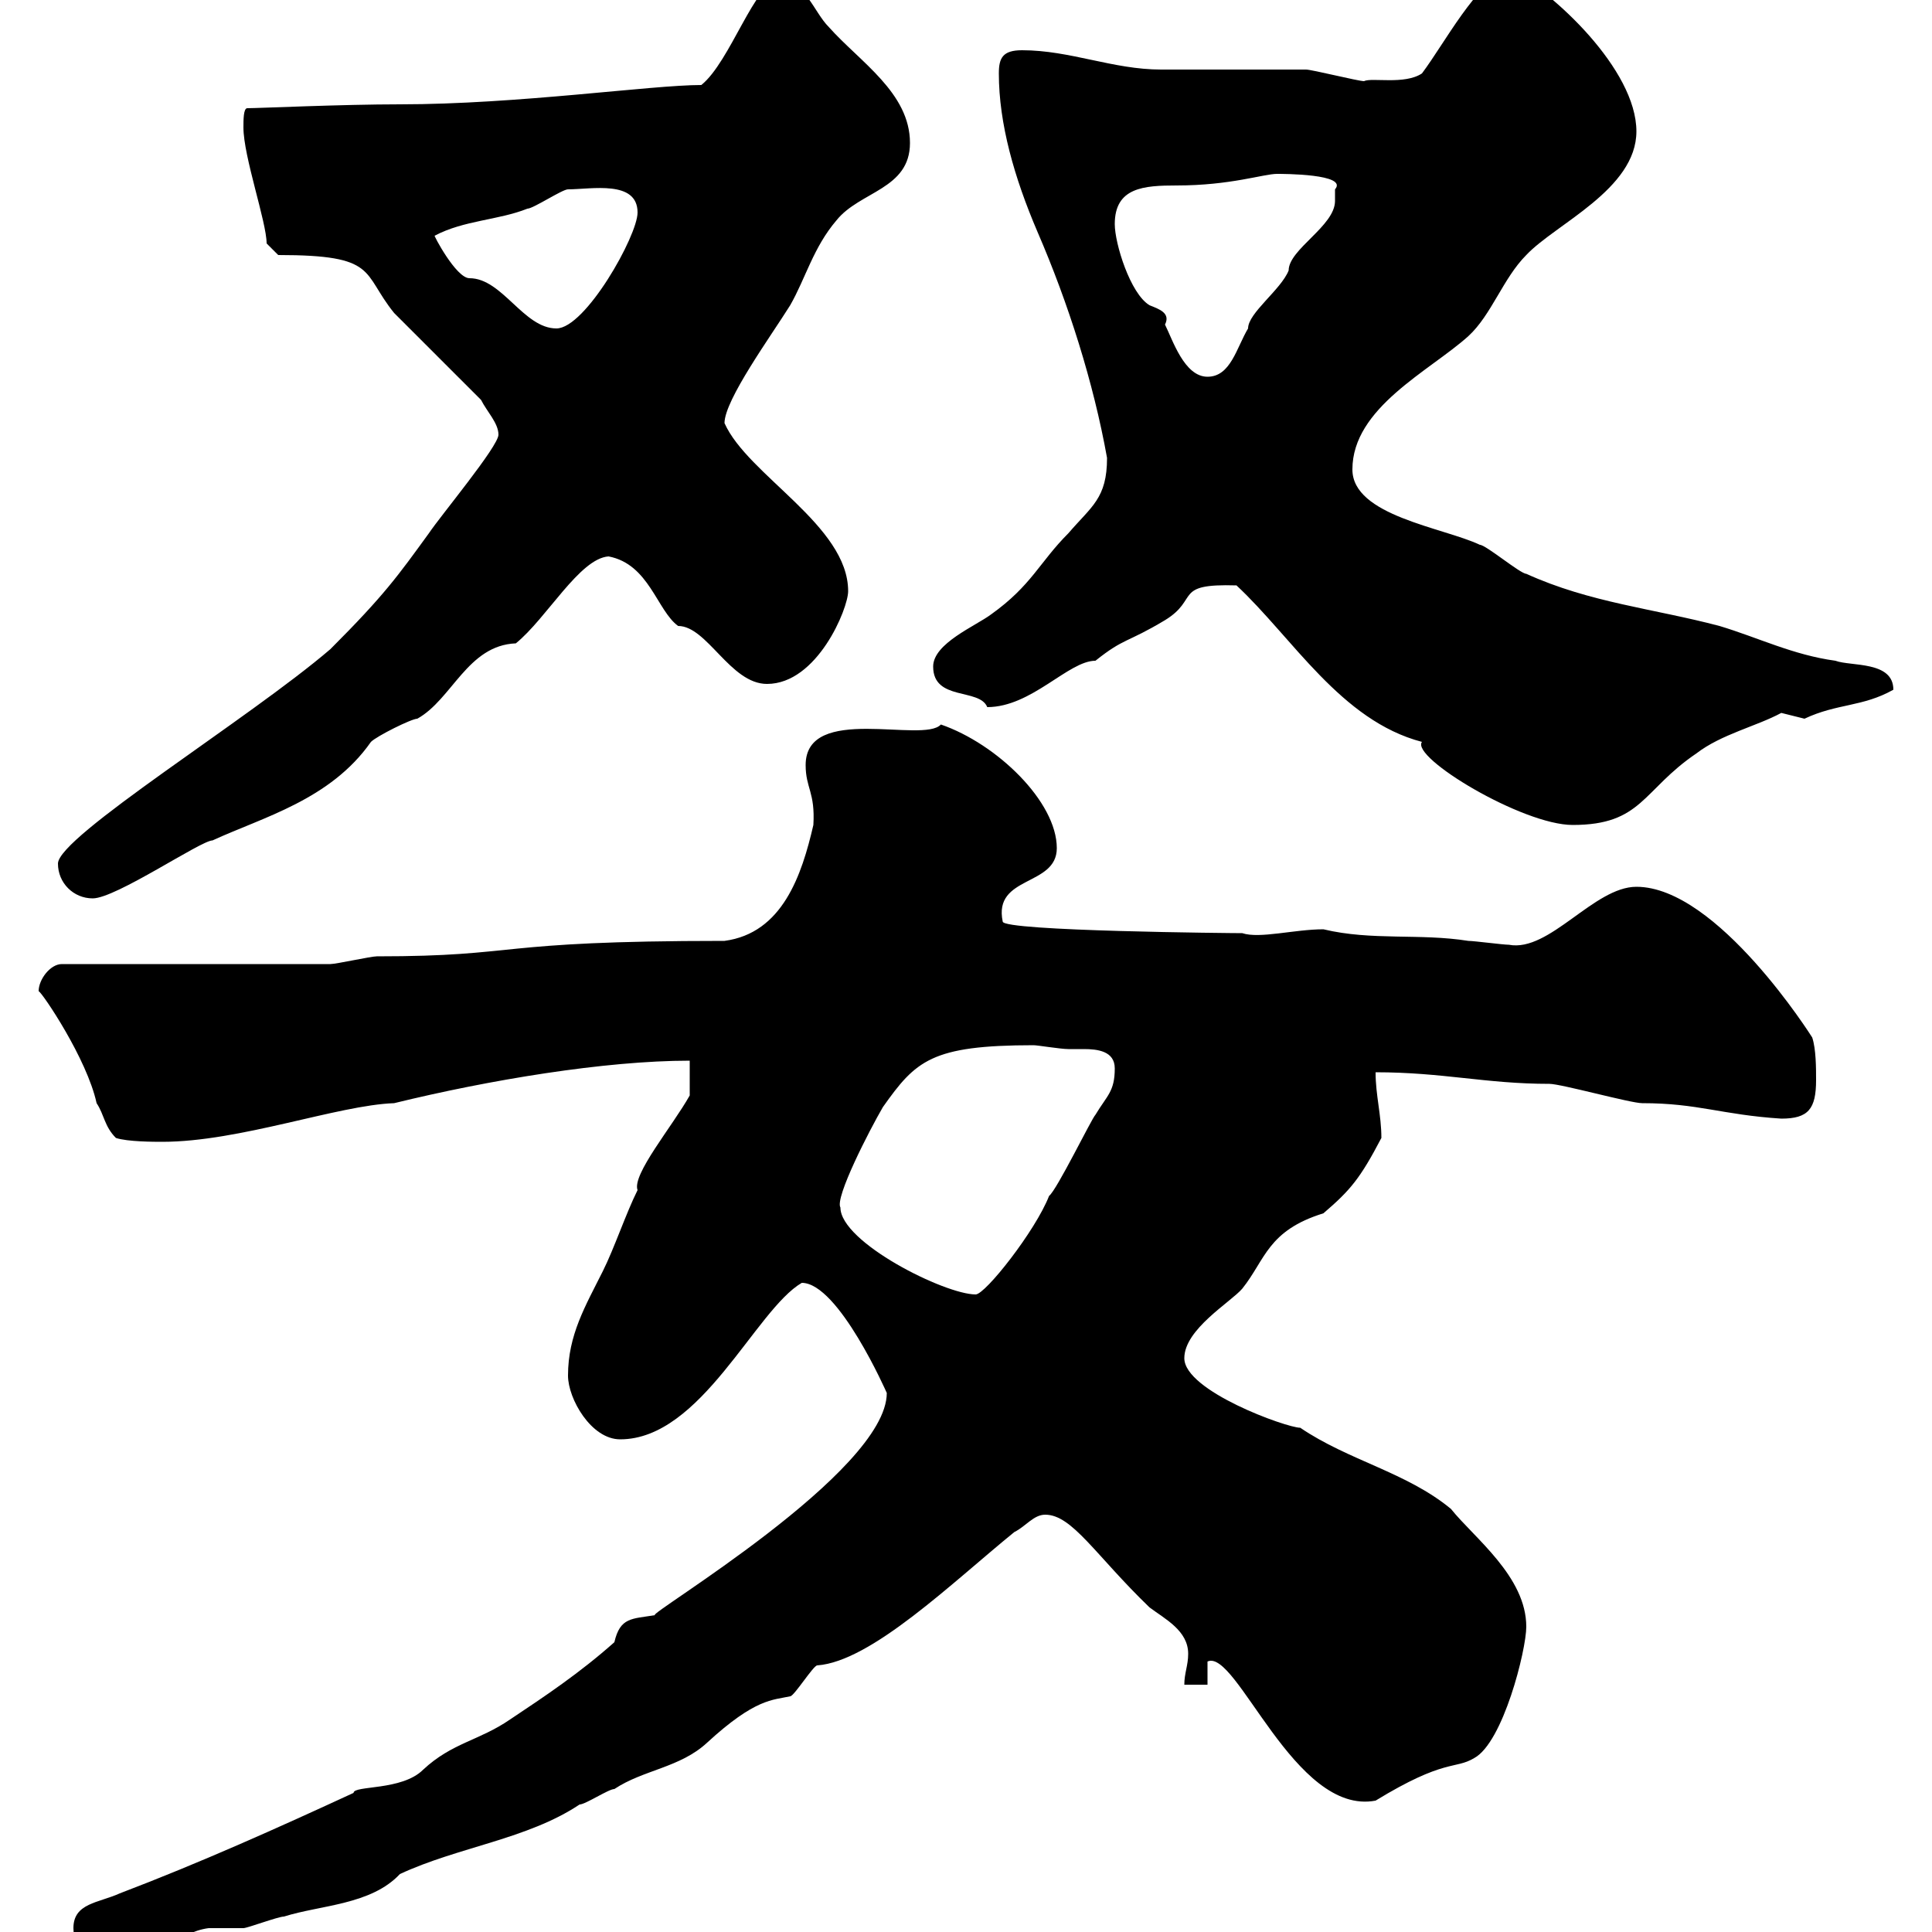 <svg xmlns="http://www.w3.org/2000/svg" xmlns:xlink="http://www.w3.org/1999/xlink" width="300" height="300"><path d="M11.40 299.40C11.40 303 14.40 304.80 18 304.80C23.40 304.80 27.60 300 32.40 299.40C33 299.40 36.60 299.40 37.80 299.40C38.40 299.40 43.20 297.60 44.10 297.60C49.80 295.80 57.60 295.80 62.10 291C71.10 286.80 81.90 285.60 90 280.20C90.90 280.20 94.50 277.80 95.40 277.80C99.90 274.80 105.60 274.50 109.80 270.60C117.30 263.70 120 264 122.70 263.40C123.30 263.40 126.30 258.60 126.90 258.60C135.30 258 147.90 245.70 157.50 237.90C159.30 237 160.50 235.20 162.30 235.20C166.50 235.20 170.10 241.50 178.50 249.60C180.90 251.40 184.50 253.20 184.50 256.80C184.50 258.60 183.90 259.80 183.90 261.60L187.50 261.60L187.50 258C192 255.90 201 282 213.60 279.60C224.40 273 225.90 274.80 228.90 273C233.40 270.60 237 256.20 237 252.60C237 244.80 228.90 238.80 225.30 234.30C218.40 228.60 209.40 226.80 201.90 221.70C199.80 221.70 183.90 216 183.90 210.90C183.90 206.40 191.10 202.20 192.90 200.10C196.50 195.60 196.80 191.10 205.50 188.40C209.70 184.80 211.20 183 214.50 176.70C214.50 173.10 213.60 170.10 213.60 166.50C224.10 166.50 230.70 168.30 240.60 168.30C242.40 168.30 253.20 171.30 255 171.30C263.70 171.30 267.30 173.10 276.60 173.70C280.80 173.70 282 172.20 282 167.70C282 165.90 282 162.90 281.40 161.10C281.40 161.10 266.70 137.70 254.10 137.70C247.50 137.70 240.60 147.90 234.30 146.70C233.40 146.70 228.90 146.10 228 146.10C220.50 144.90 213 146.10 205.50 144.30C201 144.30 195.60 145.80 192.90 144.90C191.70 144.90 155.70 144.60 155.70 143.10C154.20 135.90 164.10 137.70 164.10 131.70C164.10 124.50 154.80 115.50 146.10 112.50C143.40 115.50 125.10 109.20 125.10 118.80C125.10 122.40 126.60 123 126.30 128.10C124.50 135.90 121.50 144.90 112.50 146.10C75.90 146.10 81.30 148.50 58.50 148.50C57.60 148.50 52.20 149.70 51.30 149.70L9.60 149.70C7.80 149.70 6 152.10 6 153.90C6.60 154.20 13.50 164.40 15 171.30C16.20 173.10 16.20 174.90 18 176.70C19.80 177.30 24 177.30 25.20 177.30C37.20 177.30 52.50 171.60 61.20 171.30C75.90 167.70 93.90 164.70 107.10 164.70L107.10 170.10C104.40 174.90 98.10 182.40 99 184.80C97.20 188.40 95.40 193.80 93.60 197.40C90.90 202.80 88.20 207.30 88.20 213.60C88.20 217.20 91.80 223.50 96.30 223.50C108.90 223.50 117.30 203.40 124.50 199.20C130.20 199.20 137.70 216.30 137.70 216.30C137.70 228.60 100.20 250.80 101.70 250.80C98.10 251.40 96.30 251.10 95.40 255C90 259.80 84.60 263.40 79.20 267C74.40 270.30 70.20 270.60 65.70 274.80C62.40 278.10 54.90 277.20 54.90 278.40C43.20 283.80 31.20 289.20 18.60 294C15.30 295.50 11.40 295.50 11.40 299.40ZM130.50 187.50C129.60 186 135 175.50 137.10 171.90C142.20 164.70 144.60 162.30 160.50 162.30C161.10 162.30 164.70 162.90 165.90 162.90C166.50 162.90 167.40 162.90 168.30 162.90C170.40 162.90 173.10 163.20 173.10 165.90C173.10 169.50 171.90 170.10 170.10 173.10C169.50 173.70 164.10 184.80 162.90 185.70C160.80 191.10 153 201 151.50 201C146.70 201 130.50 192.90 130.50 187.50ZM9 134.10C9 137.10 11.40 139.50 14.40 139.50C18 139.50 31.20 130.50 33 130.50C40.80 126.90 51.30 124.20 57.60 115.20C58.50 114.30 63.90 111.60 64.80 111.60C70.20 108.60 72.60 100.20 80.10 99.90C84.90 96 90 86.70 94.50 86.40C100.80 87.60 102 94.80 105.30 97.20C109.80 97.20 113.40 106.20 119.10 106.20C126.90 106.20 131.70 94.50 131.70 91.80C131.70 81.60 116.10 73.80 112.50 65.70C112.50 62.10 119.70 52.20 122.70 47.40C125.10 43.20 126.30 38.40 129.90 34.20C133.50 29.70 141.30 29.40 141.30 22.20C141.30 14.40 133.50 9.60 128.70 4.20C126.30 1.80 125.10-3 120.90-3C117.30-3 113.40 9.60 108.90 13.20C101.10 13.20 80.40 16.20 62.10 16.20C53.10 16.20 40.20 16.80 38.40 16.80C37.80 16.80 37.80 18.60 37.80 19.80C37.80 24.30 41.40 34.50 41.40 37.80L43.20 39.60C58.80 39.60 56.10 42.30 61.20 48.60L74.70 62.10C75.60 63.90 77.40 65.70 77.40 67.50C77.40 69.30 68.40 80.10 66.60 82.80C61.80 89.40 59.70 92.40 51.30 100.80C38.70 111.60 9 129.90 9 134.10ZM192 90.90C200.70 99 208.20 111.90 220.80 115.20C219 117.60 236.40 128.10 244.20 128.10C255 128.10 255 122.70 263.40 117C267.30 114 272.70 112.80 276.60 110.70C276.60 110.70 280.20 111.60 280.20 111.60C285.30 109.20 289.20 109.80 294 107.10C294 102.60 287.40 103.50 285 102.60C278.40 101.70 273 99 267 97.20C256.80 94.50 246.90 93.60 237 89.10C236.10 89.10 230.70 84.60 229.80 84.60C224.10 81.90 210 80.10 210 72.90C210 63.30 222 57.60 228 52.20C231.60 48.90 233.40 43.20 237 39.60C241.50 34.80 254.10 29.40 254.10 20.40C254.10 10.80 241.20-1.20 234.30-4.80C229.20-2.70 224.40 6.60 220.80 11.40C218.10 13.20 213 12 211.80 12.60C210.90 12.60 203.70 10.80 202.80 10.80C201 10.80 182.10 10.80 180.30 10.80C172.80 10.80 166.20 7.80 158.70 7.80C155.70 7.80 155.10 9 155.10 11.40C155.10 19.20 157.50 27.60 161.10 36C165.90 47.10 169.80 59.40 171.90 71.10C171.90 77.40 169.50 78.60 165.90 82.80C161.40 87.30 160.20 90.90 153.90 95.40C151.50 97.20 144.90 99.90 144.90 103.50C144.90 108.90 152.10 106.80 153.30 109.80C160.20 109.80 165.90 102.60 170.10 102.60C174.60 99 174.90 99.90 180.90 96.30C186.30 93 182.10 90.60 192 90.90ZM173.10 34.80C173.10 29.10 177.60 28.80 182.70 28.80C191.10 28.80 196.20 27 198.30 27C199.20 27 209.40 27 207.30 29.40C207.30 29.40 207.30 31.20 207.30 31.20C207.30 35.10 200.10 38.70 200.10 42C198.90 45 193.80 48.60 193.80 51C192 54 191.10 58.50 187.50 58.50C183.90 58.50 182.10 52.80 180.90 50.40C181.80 48.60 180 48 178.50 47.40C175.50 45.60 173.10 37.80 173.10 34.80ZM67.50 36.60C72 34.20 77.40 34.20 81.90 32.40C82.80 32.40 87.30 29.40 88.20 29.40C91.80 29.40 99 27.90 99 33C99 36.60 90.90 51 86.40 51C81.30 51 78 43.20 72.90 43.20C70.80 43.20 67.20 36.30 67.50 36.60Z"/></svg>